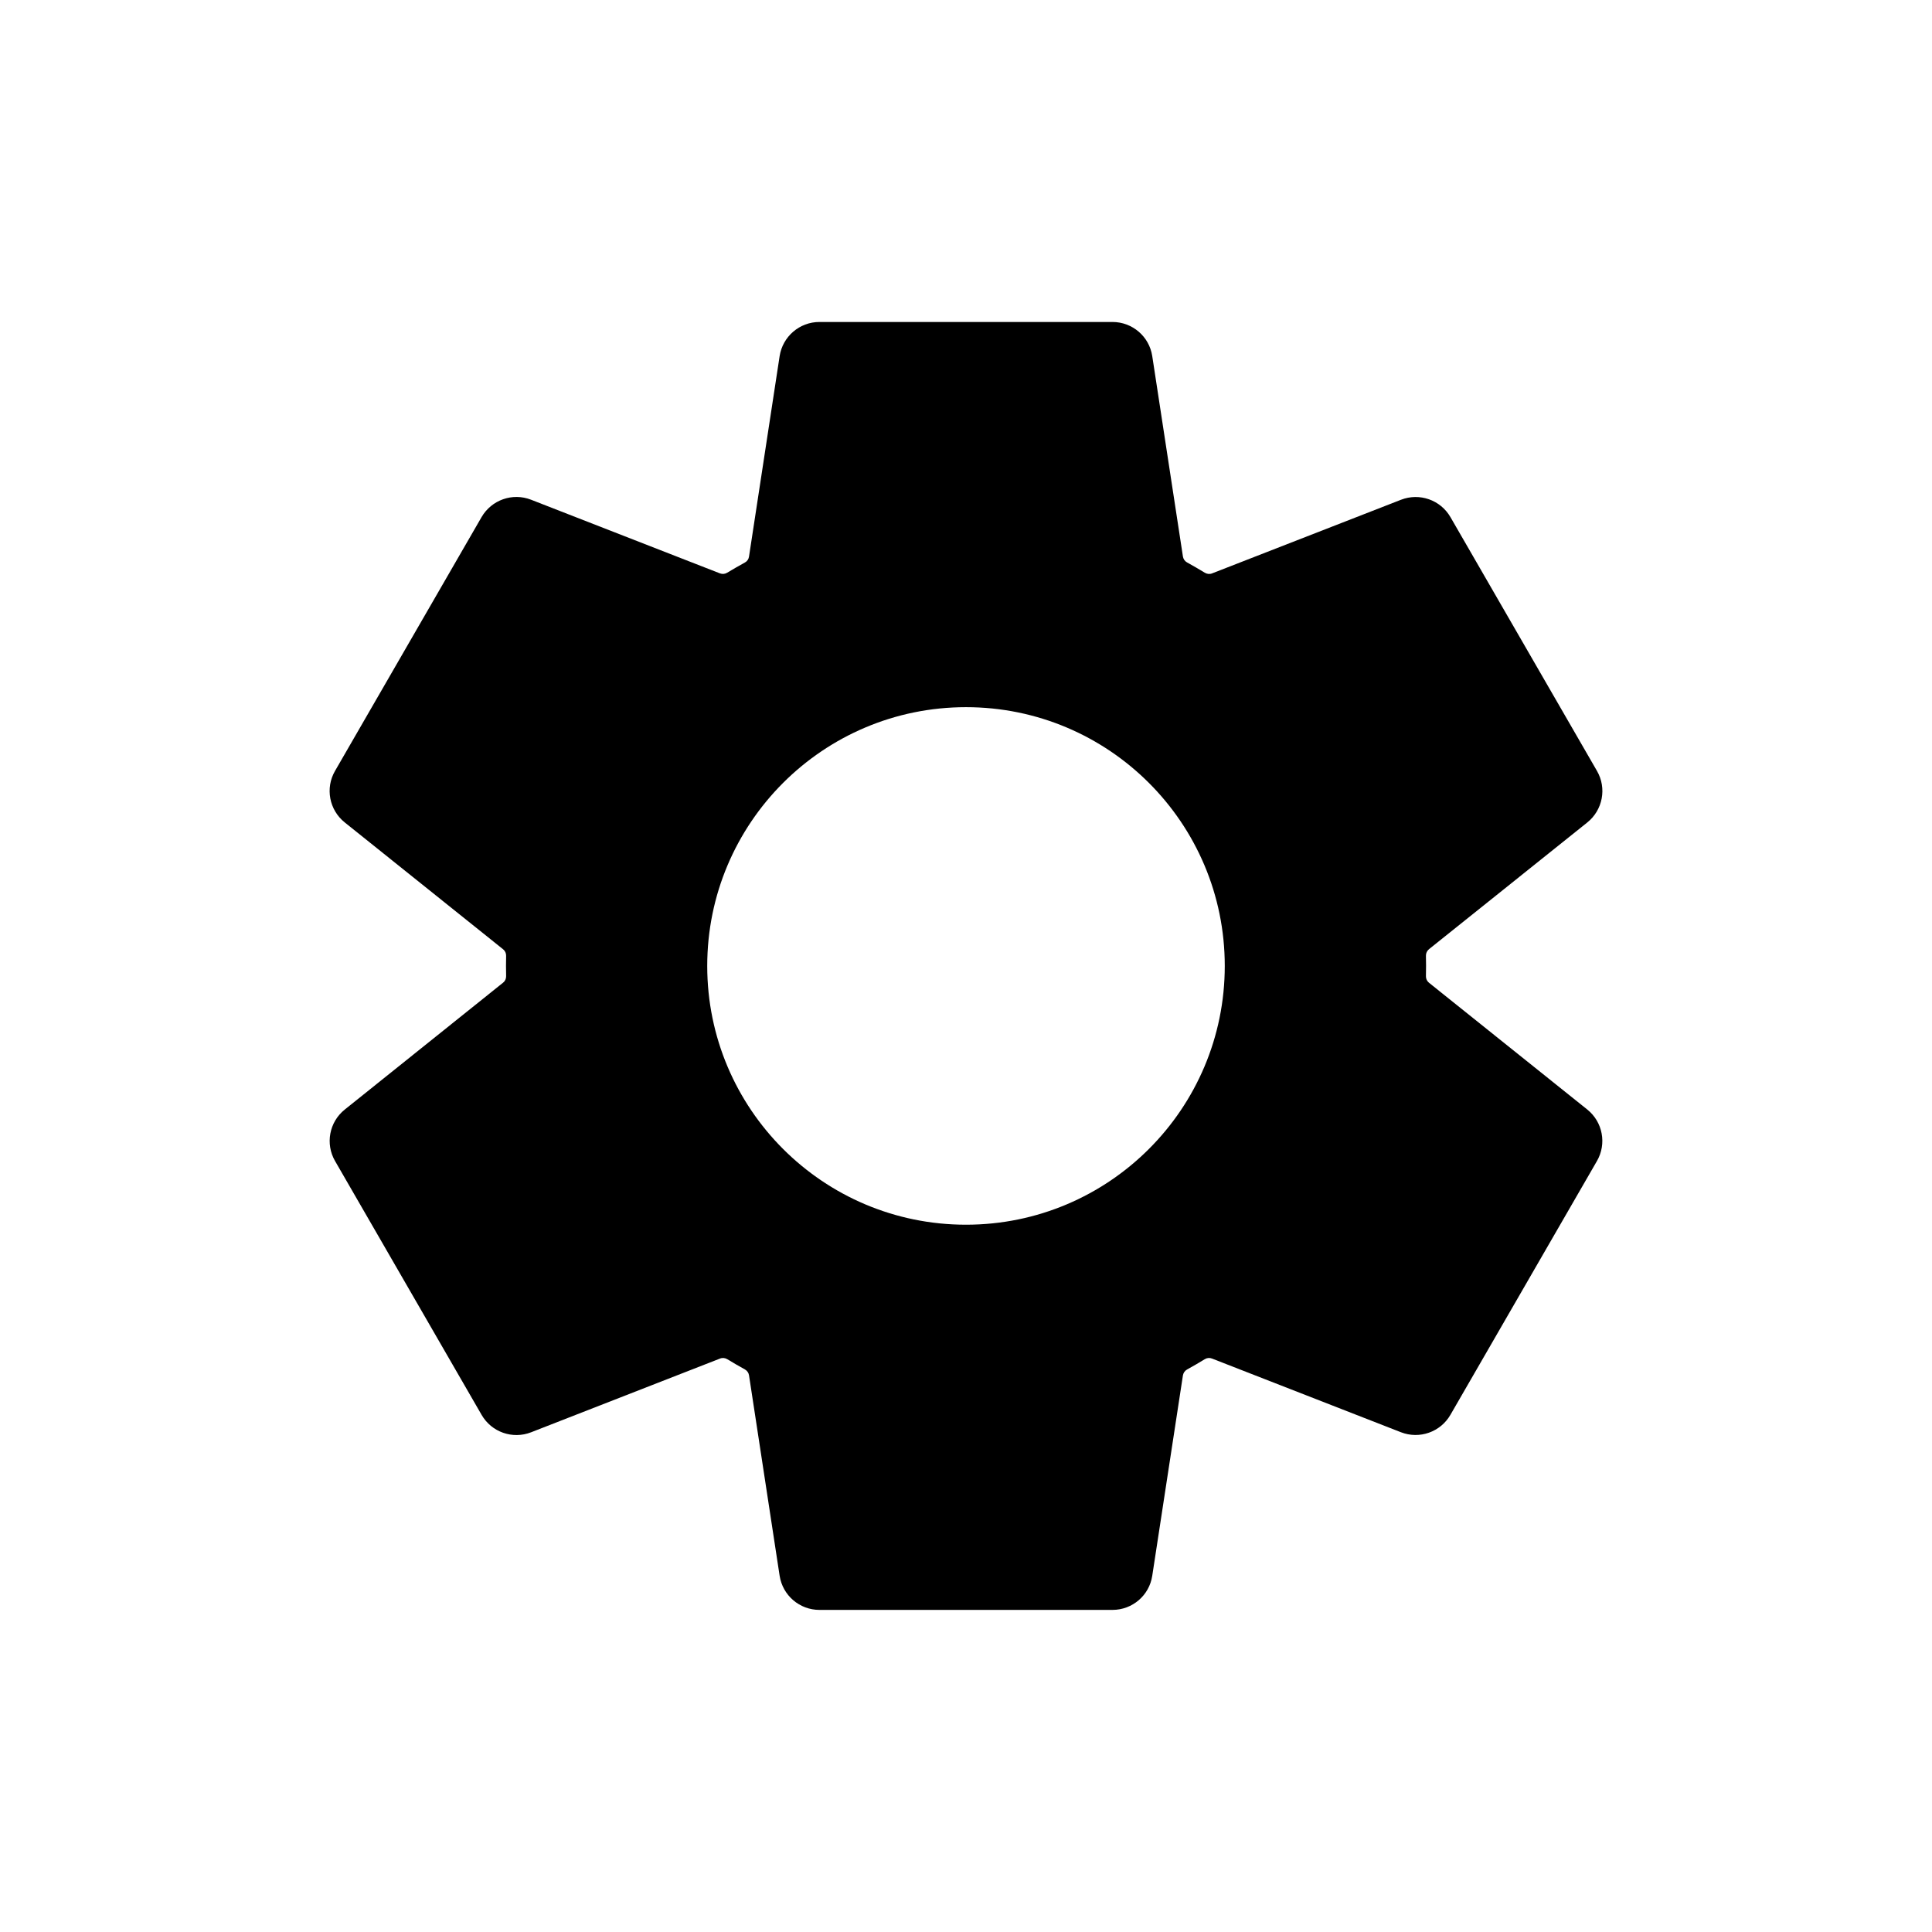 <svg width="32" height="32" viewBox="0 0 32 32" fill="none" xmlns="http://www.w3.org/2000/svg">
<path fill-rule="evenodd" clip-rule="evenodd" d="M13.572 5.333C13.243 5.333 12.963 5.574 12.913 5.899L12.406 9.219C12.4 9.261 12.375 9.297 12.338 9.317C12.239 9.371 12.141 9.428 12.044 9.486C12.009 9.508 11.965 9.512 11.925 9.497L8.796 8.277C8.489 8.157 8.141 8.28 7.976 8.565L5.549 12.769C5.384 13.054 5.453 13.416 5.71 13.622L8.333 15.723C8.366 15.749 8.384 15.789 8.383 15.831C8.382 15.887 8.381 15.943 8.381 15.999C8.381 16.056 8.382 16.112 8.383 16.168C8.384 16.21 8.366 16.25 8.333 16.276L5.71 18.378C5.453 18.584 5.385 18.946 5.55 19.231L7.977 23.435C8.142 23.721 8.49 23.843 8.797 23.723L11.926 22.502C11.965 22.486 12.009 22.491 12.045 22.512C12.141 22.571 12.239 22.627 12.338 22.682C12.374 22.702 12.4 22.738 12.406 22.779L12.913 26.099C12.963 26.425 13.243 26.665 13.572 26.665H18.426C18.756 26.665 19.036 26.425 19.085 26.099L19.593 22.78C19.6 22.739 19.625 22.703 19.662 22.683C19.761 22.628 19.86 22.571 19.956 22.512C19.992 22.49 20.036 22.486 20.075 22.502L23.203 23.722C23.51 23.842 23.858 23.72 24.023 23.435L26.45 19.231C26.615 18.946 26.547 18.583 26.29 18.377L23.668 16.277C23.635 16.25 23.617 16.21 23.618 16.169C23.619 16.112 23.62 16.056 23.62 15.999C23.62 15.943 23.619 15.887 23.618 15.831C23.617 15.789 23.635 15.749 23.668 15.722L26.29 13.623C26.547 13.417 26.616 13.054 26.451 12.769L24.024 8.565C23.859 8.28 23.511 8.158 23.204 8.278L20.076 9.497C20.037 9.513 19.993 9.508 19.957 9.487C19.86 9.428 19.762 9.371 19.662 9.316C19.625 9.296 19.6 9.26 19.593 9.218L19.085 5.899C19.036 5.574 18.756 5.333 18.426 5.333H13.572ZM16 20.285C18.367 20.285 20.286 18.366 20.286 15.999C20.286 13.632 18.367 11.713 16 11.713C13.633 11.713 11.714 13.632 11.714 15.999C11.714 18.366 13.633 20.285 16 20.285Z" fill="currentColor"/>
</svg>
